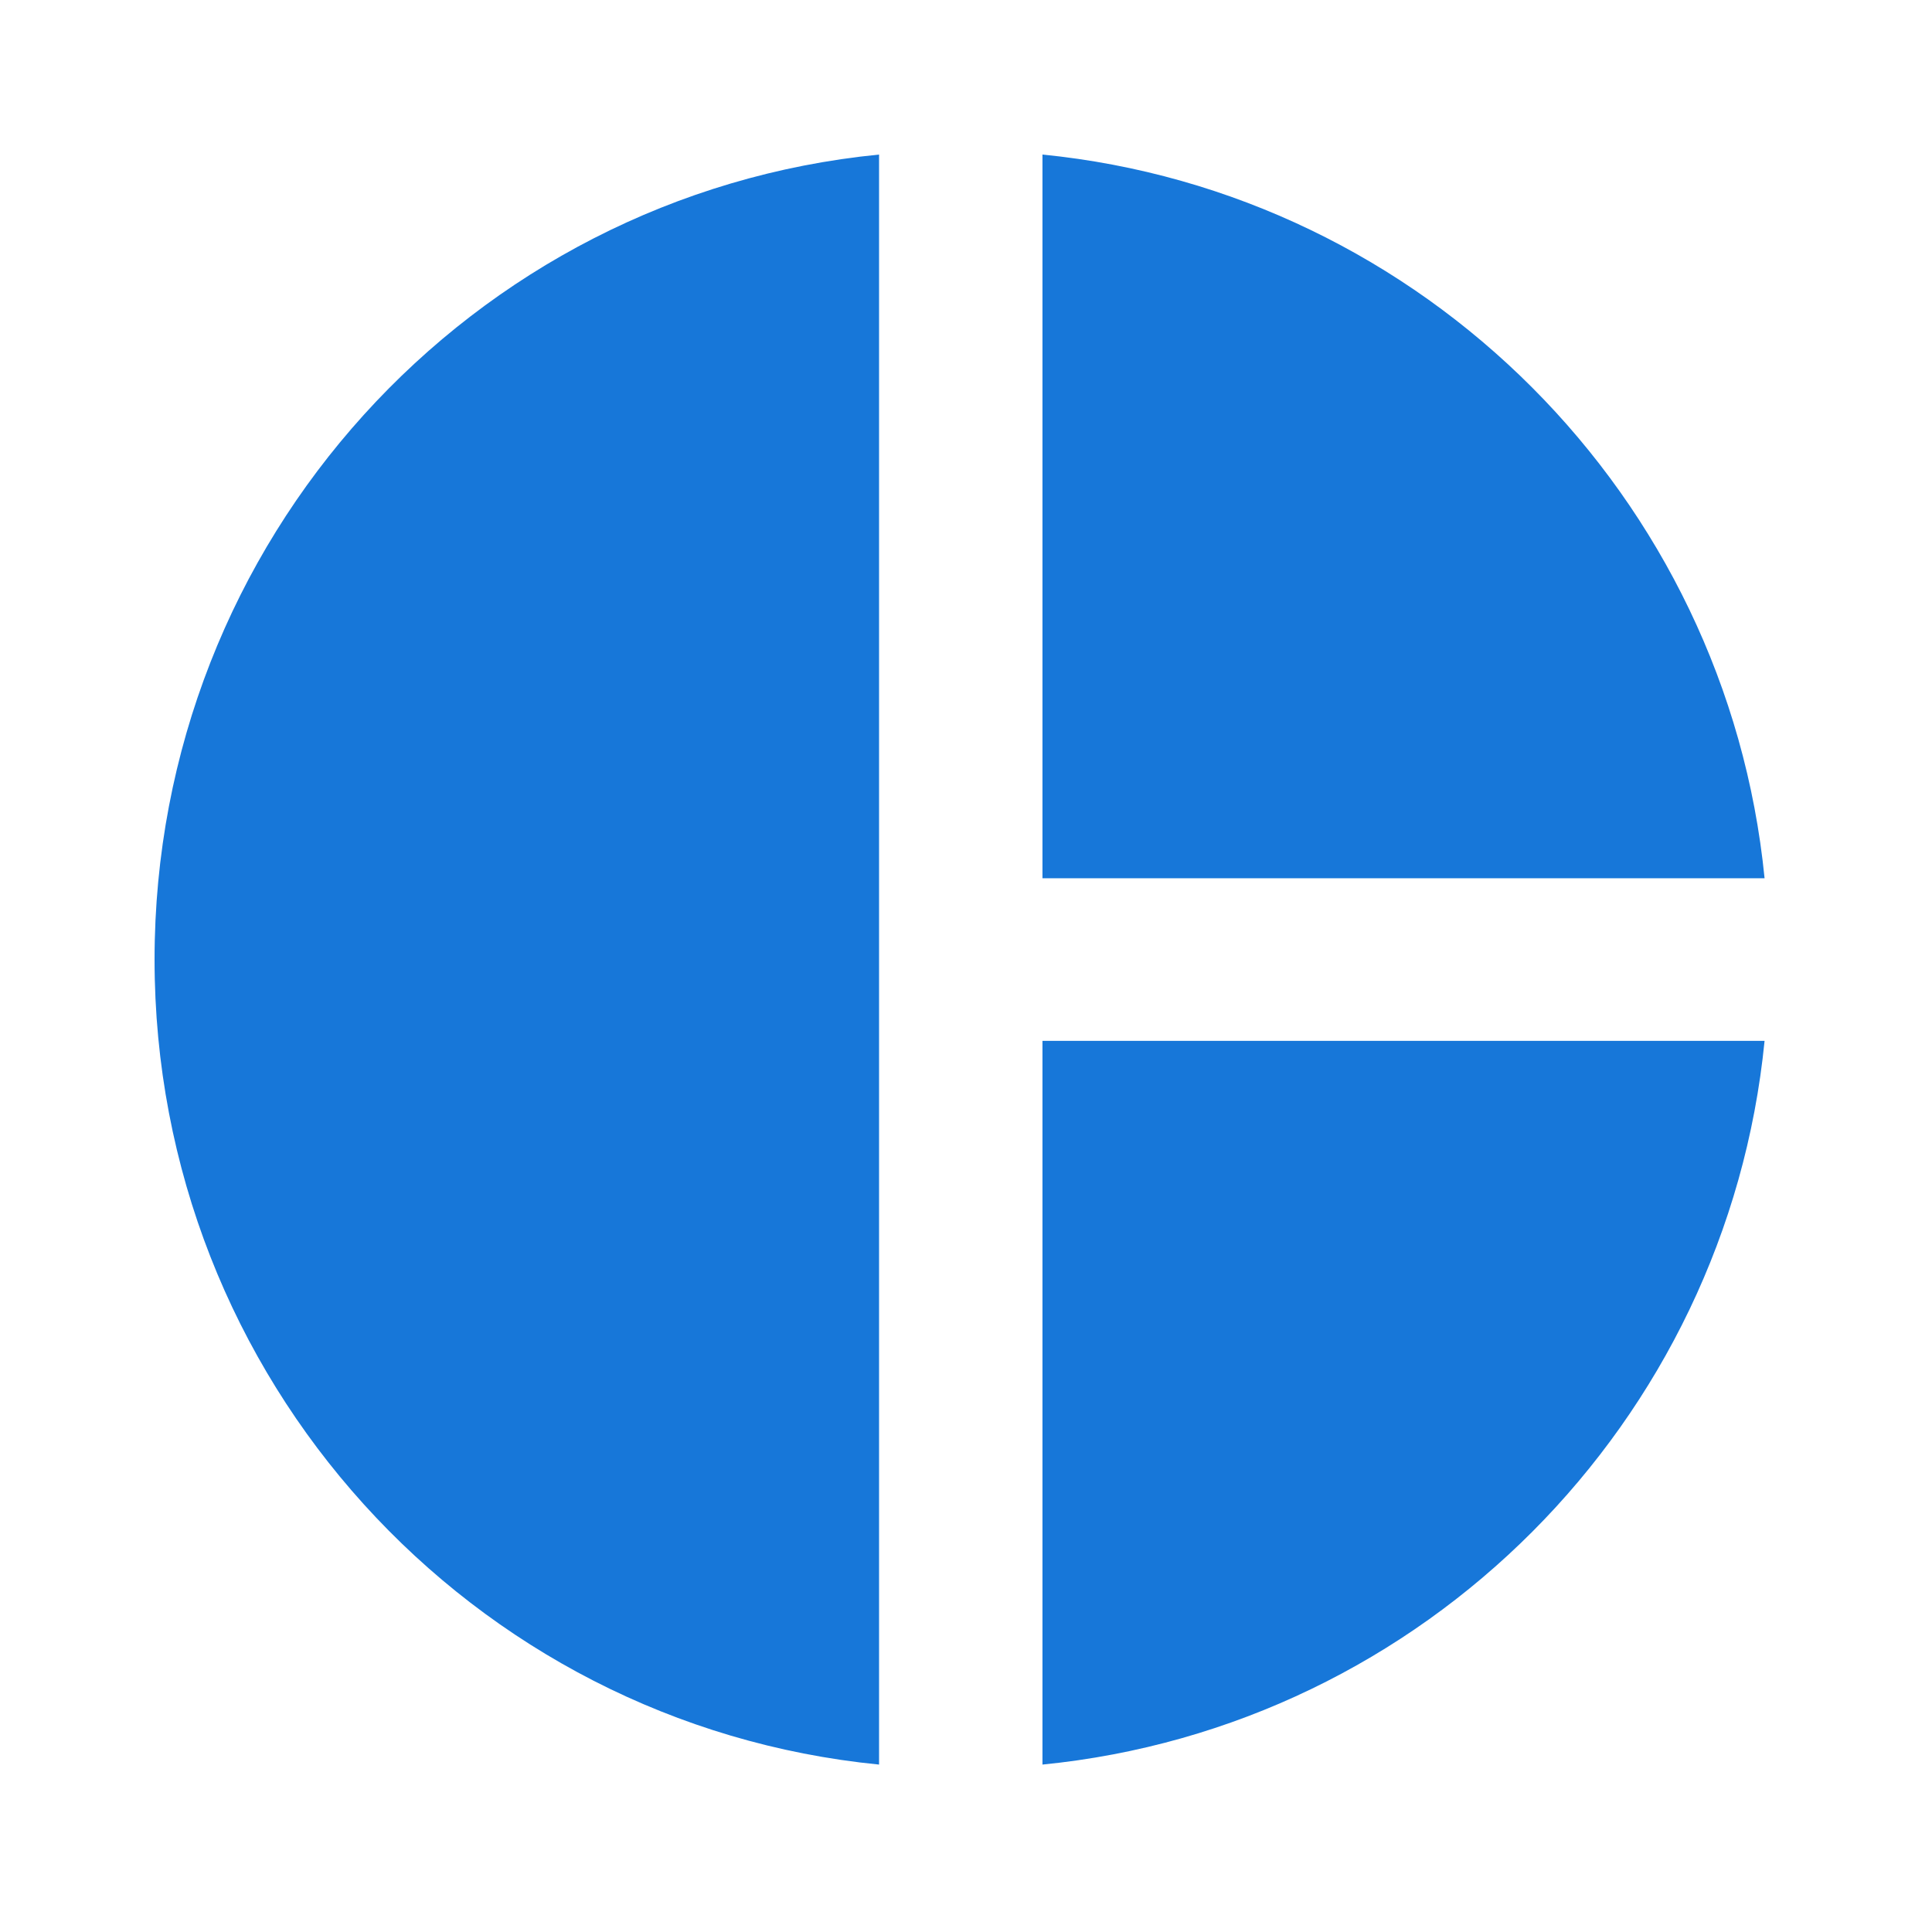 <?xml version="1.0" encoding="utf-8"?>
<svg width="50px" height="50px" viewBox="0 0 50 50" version="1.1" xmlns:xlink="http://www.w3.org/1999/xlink" xmlns="http://www.w3.org/2000/svg">
  <g id="pie_chart_black_24dp">
    <path d="M0 0L50 0L50 50L0 50L0 0Z" id="Shape" fill="none" fill-rule="evenodd" stroke="none" />
    <path d="M18.75 0L18.75 41.667C8.188 40.625 0 31.688 0 20.833C0 9.979 8.188 1.042 18.75 0ZM22.979 0L22.979 18.729L41.667 18.729C40.688 8.854 32.833 0.979 22.979 0ZM22.979 22.938L22.979 41.667C32.854 40.688 40.688 32.812 41.667 22.938L22.979 22.938Z" transform="translate(4 4)" id="Shape" fill="#1777D9" stroke="none" />
  </g>
</svg>
